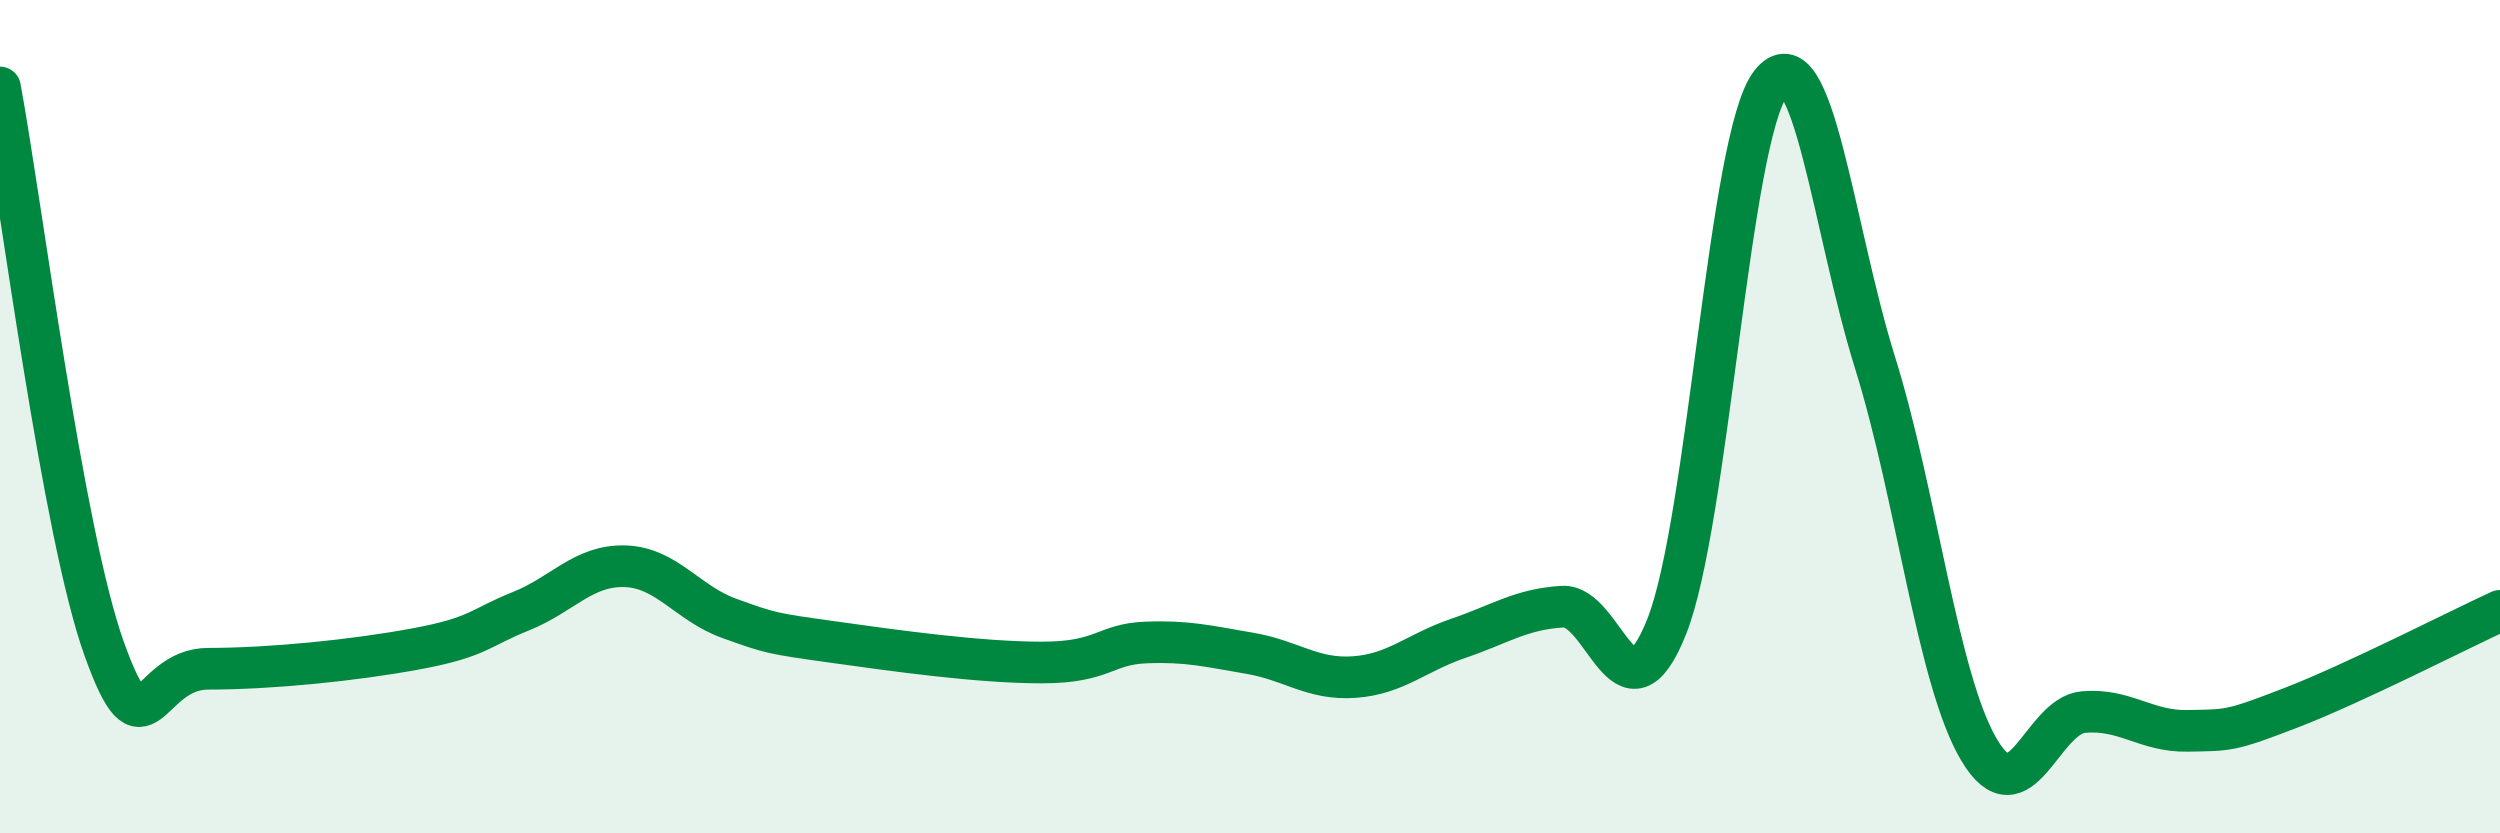 
    <svg width="60" height="20" viewBox="0 0 60 20" xmlns="http://www.w3.org/2000/svg">
      <path
        d="M 0,2.1 C 0.5,4.79 1.5,12.78 2.5,15.57 C 3.5,18.36 3.5,16.05 5,16.05 C 6.5,16.05 8.5,15.85 10,15.57 C 11.5,15.29 11.5,15.07 12.5,14.67 C 13.5,14.27 14,13.56 15,13.59 C 16,13.62 16.5,14.48 17.5,14.84 C 18.5,15.2 18.5,15.2 20,15.41 C 21.5,15.62 23.5,15.9 25,15.9 C 26.5,15.9 26.5,15.46 27.5,15.42 C 28.5,15.38 29,15.51 30,15.68 C 31,15.85 31.5,16.32 32.5,16.25 C 33.5,16.18 34,15.66 35,15.32 C 36,14.98 36.5,14.62 37.5,14.56 C 38.5,14.5 39,17.55 40,15.04 C 41,12.53 41.5,3.27 42.5,2 C 43.5,0.73 44,5.5 45,8.7 C 46,11.9 46.5,16.32 47.5,18 C 48.5,19.68 49,17.18 50,17.09 C 51,17 51.5,17.56 52.5,17.54 C 53.5,17.52 53.5,17.56 55,16.98 C 56.5,16.4 59,15.12 60,14.66L60 20L0 20Z"
        fill="#008740"
        opacity="0.1"
        stroke-linecap="round"
        stroke-linejoin="round"
      />
      <path
        d="M 0,2.1 C 0.5,4.79 1.5,12.78 2.5,15.57 C 3.5,18.36 3.5,16.05 5,16.05 C 6.5,16.05 8.5,15.85 10,15.57 C 11.5,15.29 11.5,15.07 12.5,14.67 C 13.5,14.27 14,13.56 15,13.59 C 16,13.62 16.5,14.48 17.5,14.84 C 18.5,15.2 18.5,15.2 20,15.41 C 21.5,15.62 23.5,15.9 25,15.9 C 26.5,15.9 26.5,15.46 27.5,15.42 C 28.5,15.38 29,15.51 30,15.68 C 31,15.85 31.5,16.32 32.5,16.25 C 33.5,16.18 34,15.66 35,15.32 C 36,14.98 36.5,14.62 37.5,14.56 C 38.5,14.5 39,17.55 40,15.04 C 41,12.53 41.5,3.27 42.5,2 C 43.5,0.73 44,5.5 45,8.7 C 46,11.9 46.5,16.32 47.5,18 C 48.5,19.68 49,17.18 50,17.09 C 51,17 51.5,17.56 52.5,17.54 C 53.5,17.52 53.5,17.56 55,16.98 C 56.5,16.4 59,15.12 60,14.66"
        stroke="#008740"
        stroke-width="1"
        fill="none"
        stroke-linecap="round"
        stroke-linejoin="round"
      />
    </svg>
  